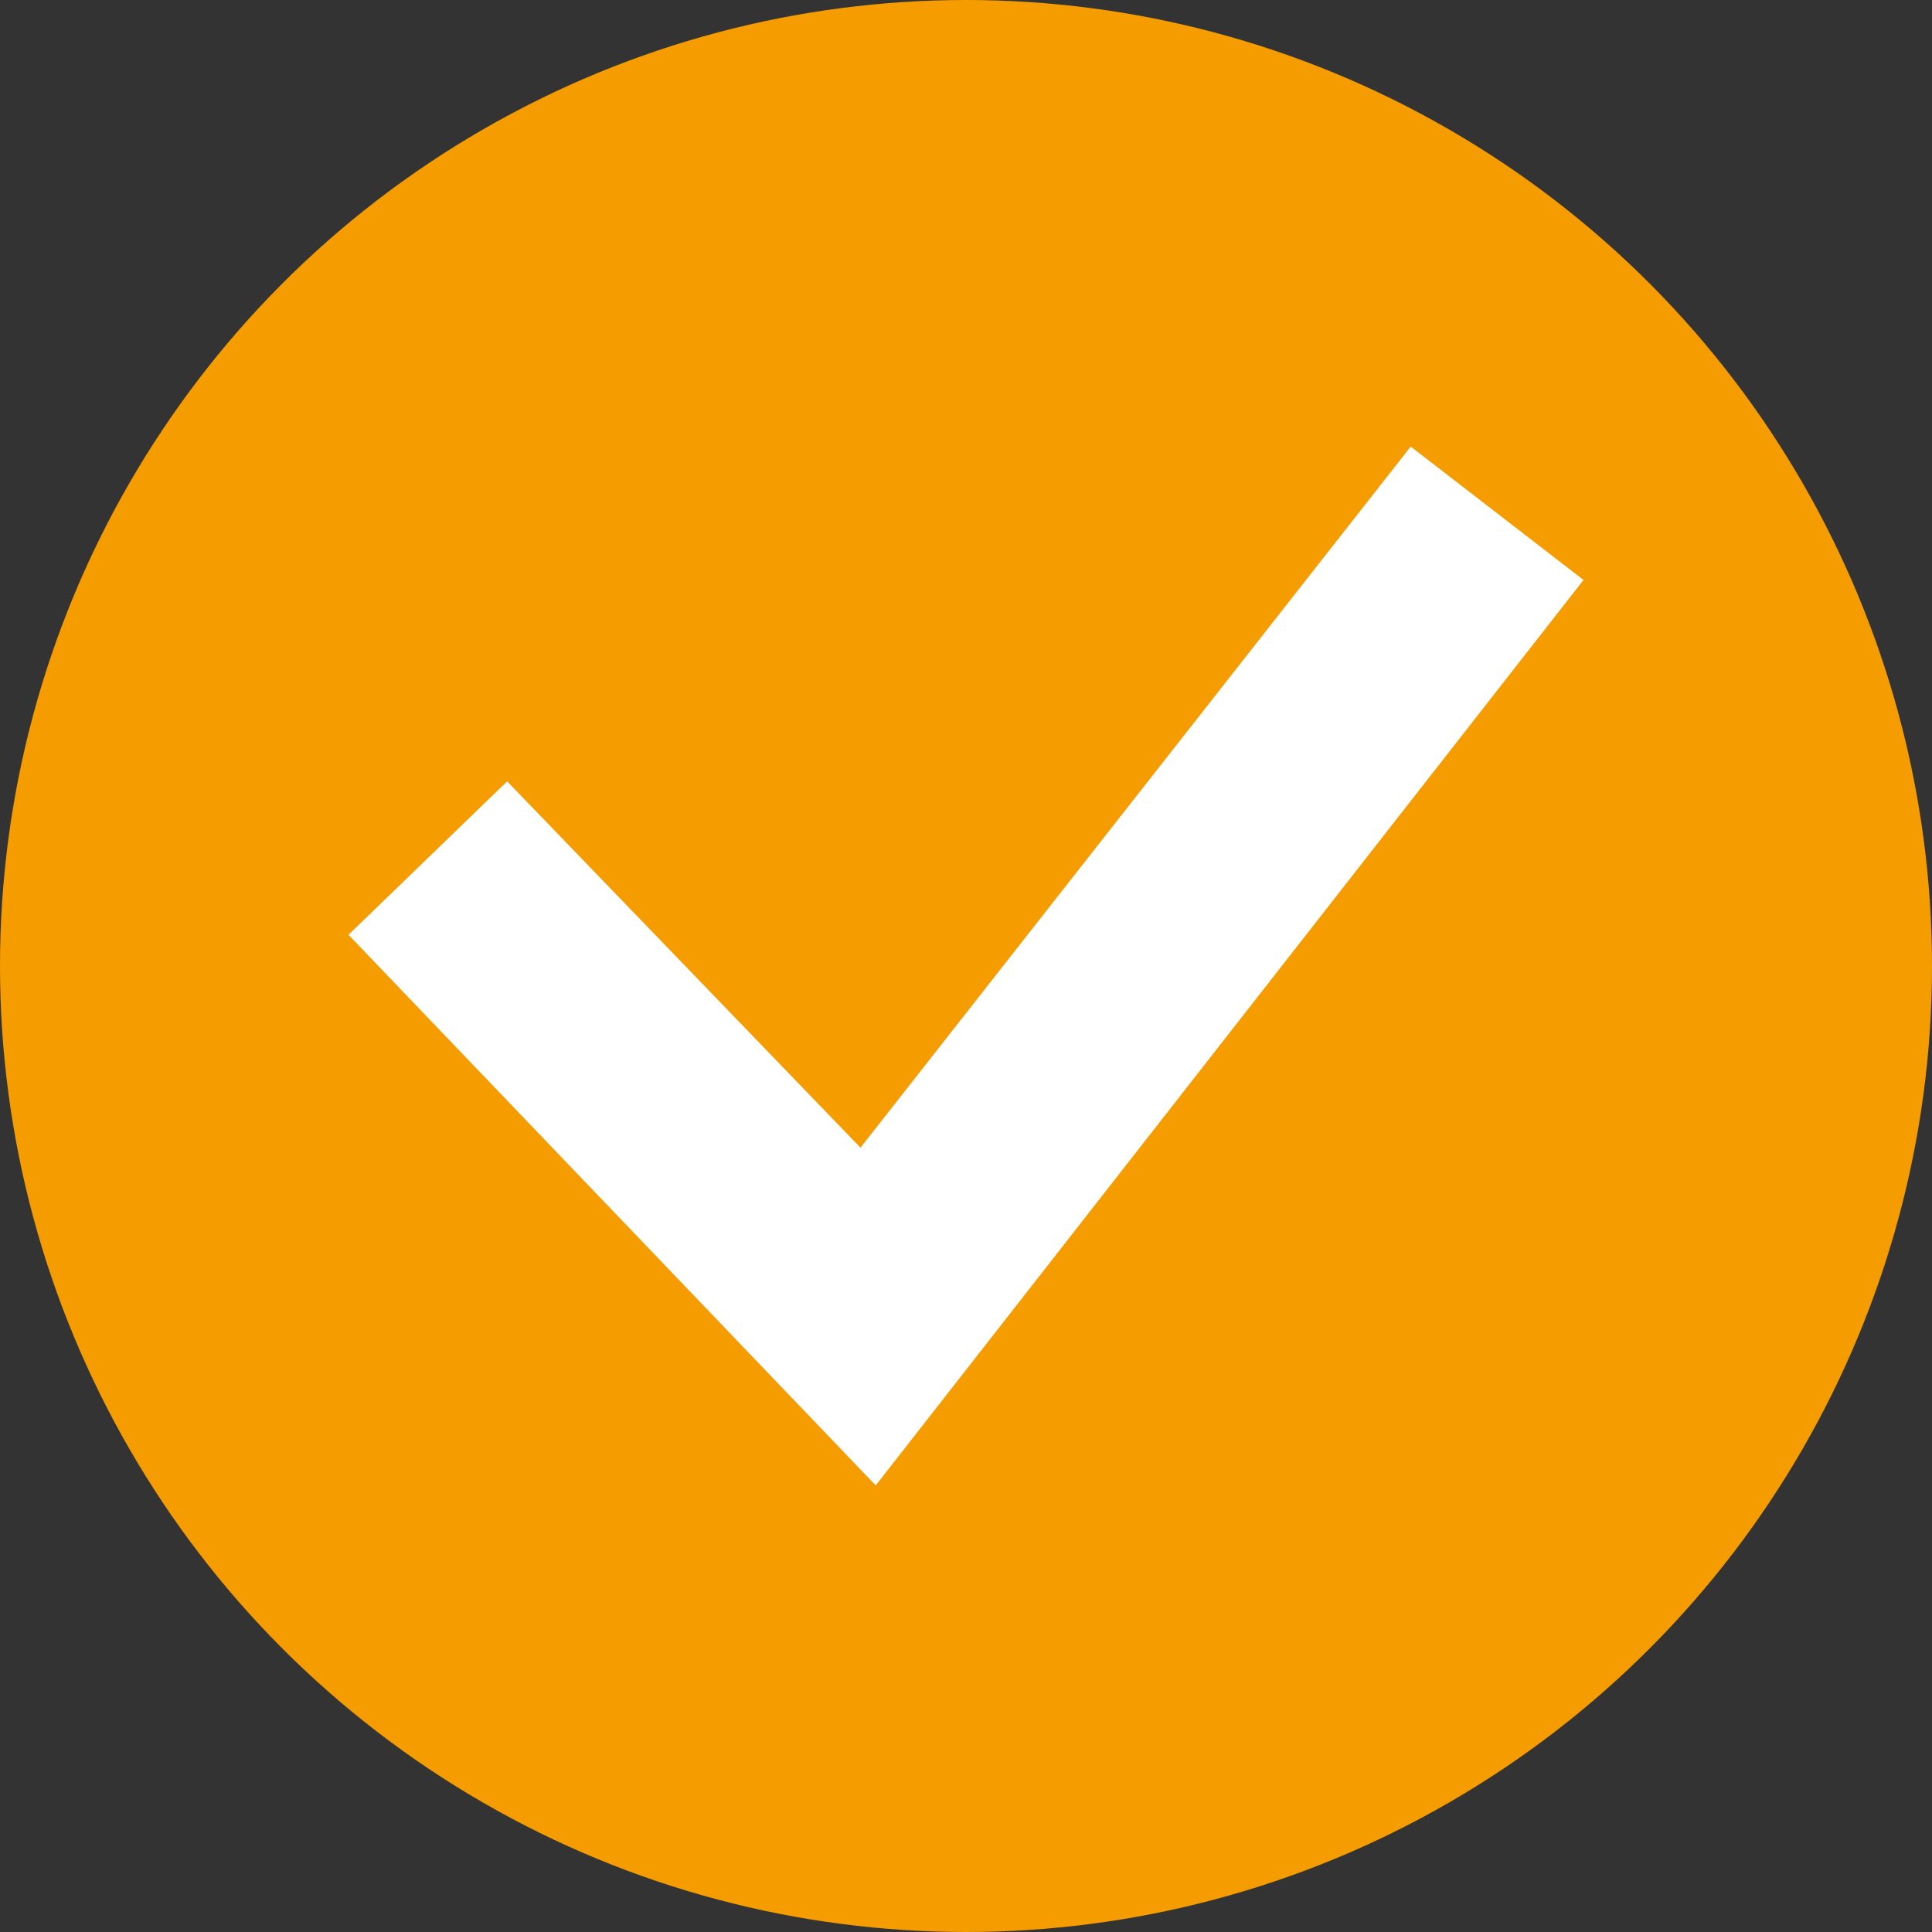 <svg xmlns="http://www.w3.org/2000/svg" viewBox="0 0 52 52"><rect x="0" y="0" width="52" height="52" fill="#333333" stroke="none"/><defs><style>.cls-1{fill:#f59c00;}.cls-2{fill:#fff;}</style></defs><g id="Ebene_2" data-name="Ebene 2"><g id="Ebene_1-2" data-name="Ebene 1"><circle class="cls-1" cx="26" cy="26" r="26"/><polygon class="cls-2" points="23.16 30.89 37.97 12.02 42.62 15.61 23.57 39.98 9.38 25.16 13.65 21.03 23.16 30.89"/></g></g></svg>